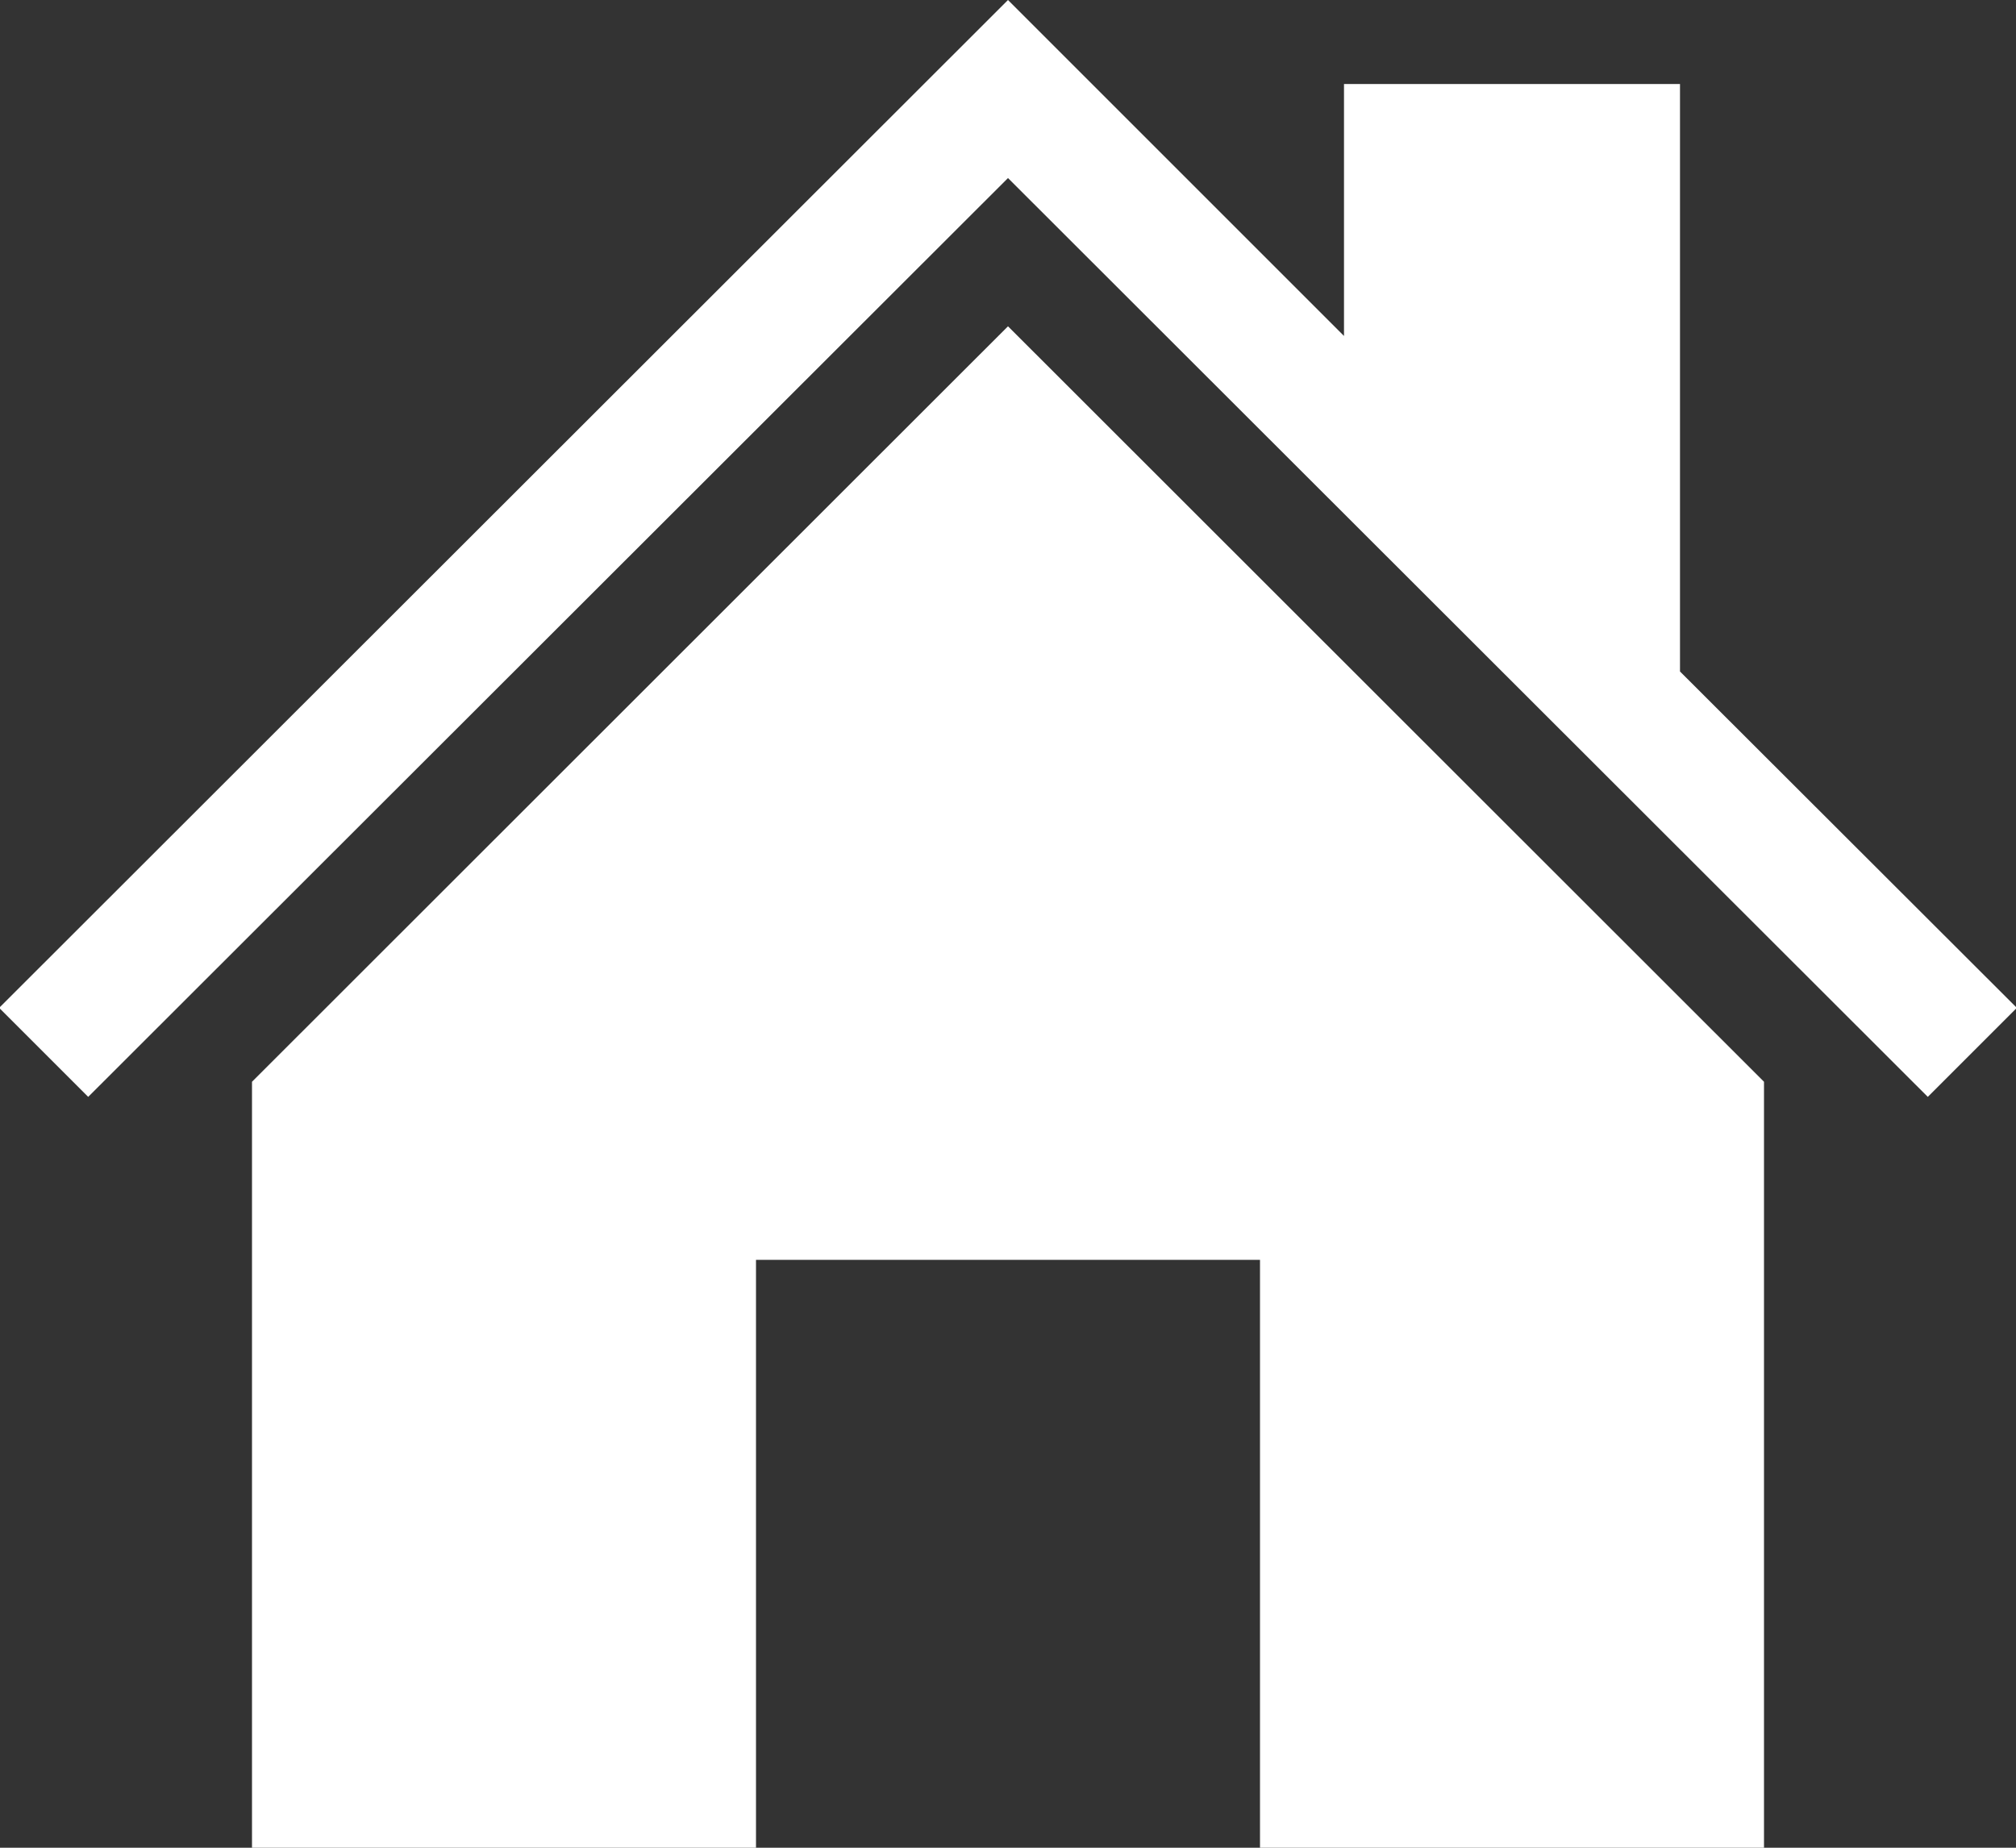 <svg xmlns="http://www.w3.org/2000/svg" width="48" height="44"><rect width="100%" height="100%" fill="#333333" stroke="none"/><path fill="#fff" d="M40 15.99V2h-8v6l-8-8L0 23.98v.04l2.1 2.1L24 4.24l21.9 21.88 2.1-2.1v-.04zM6 25.76V44h12V30h12v14h12V25.76L24 7.77z"/></svg>
